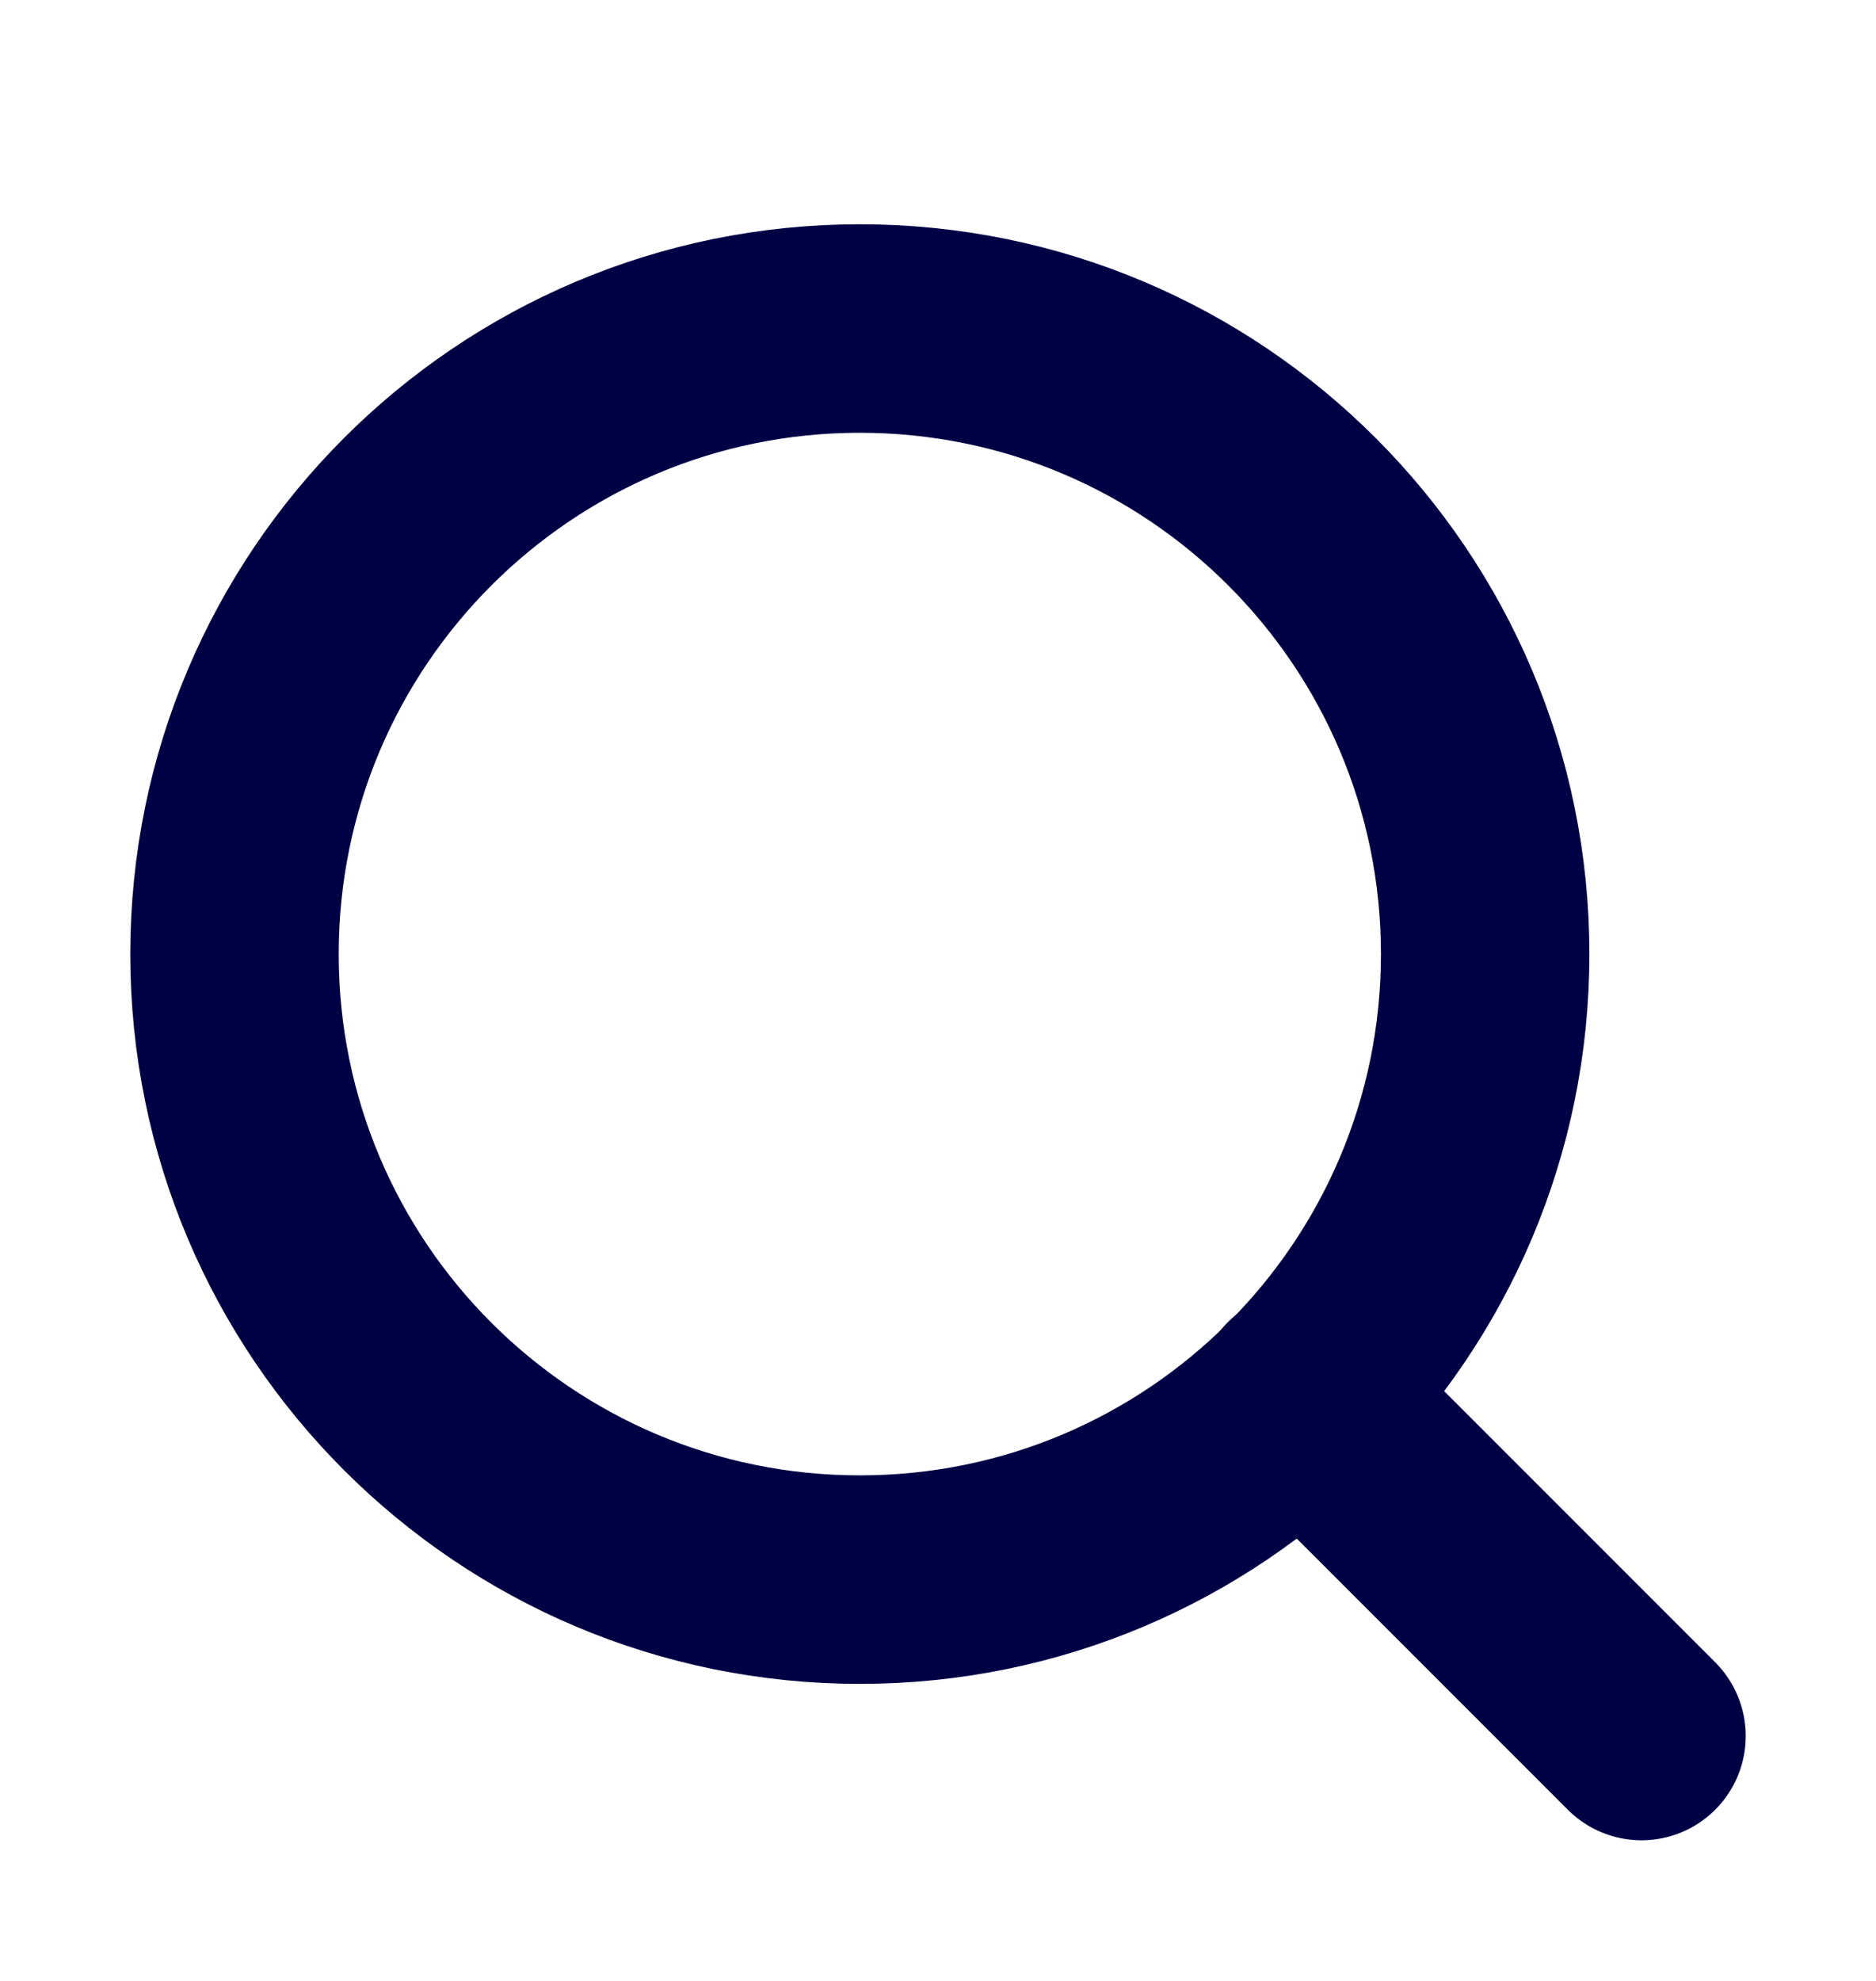 <svg width="18" height="19" viewBox="0 0 18 19" fill="none" xmlns="http://www.w3.org/2000/svg">
<path d="M8.25 15.151C11.564 15.151 14.25 12.465 14.25 9.151C14.25 5.838 11.564 3.151 8.25 3.151C4.936 3.151 2.25 5.838 2.25 9.151C2.25 12.465 4.936 15.151 8.25 15.151Z" stroke="#000045" stroke-width="2" stroke-linecap="round" stroke-linejoin="round"/>
<path d="M15.75 16.651L12.488 13.389" stroke="#000045" stroke-width="2" stroke-linecap="round" stroke-linejoin="round"/>
</svg>

